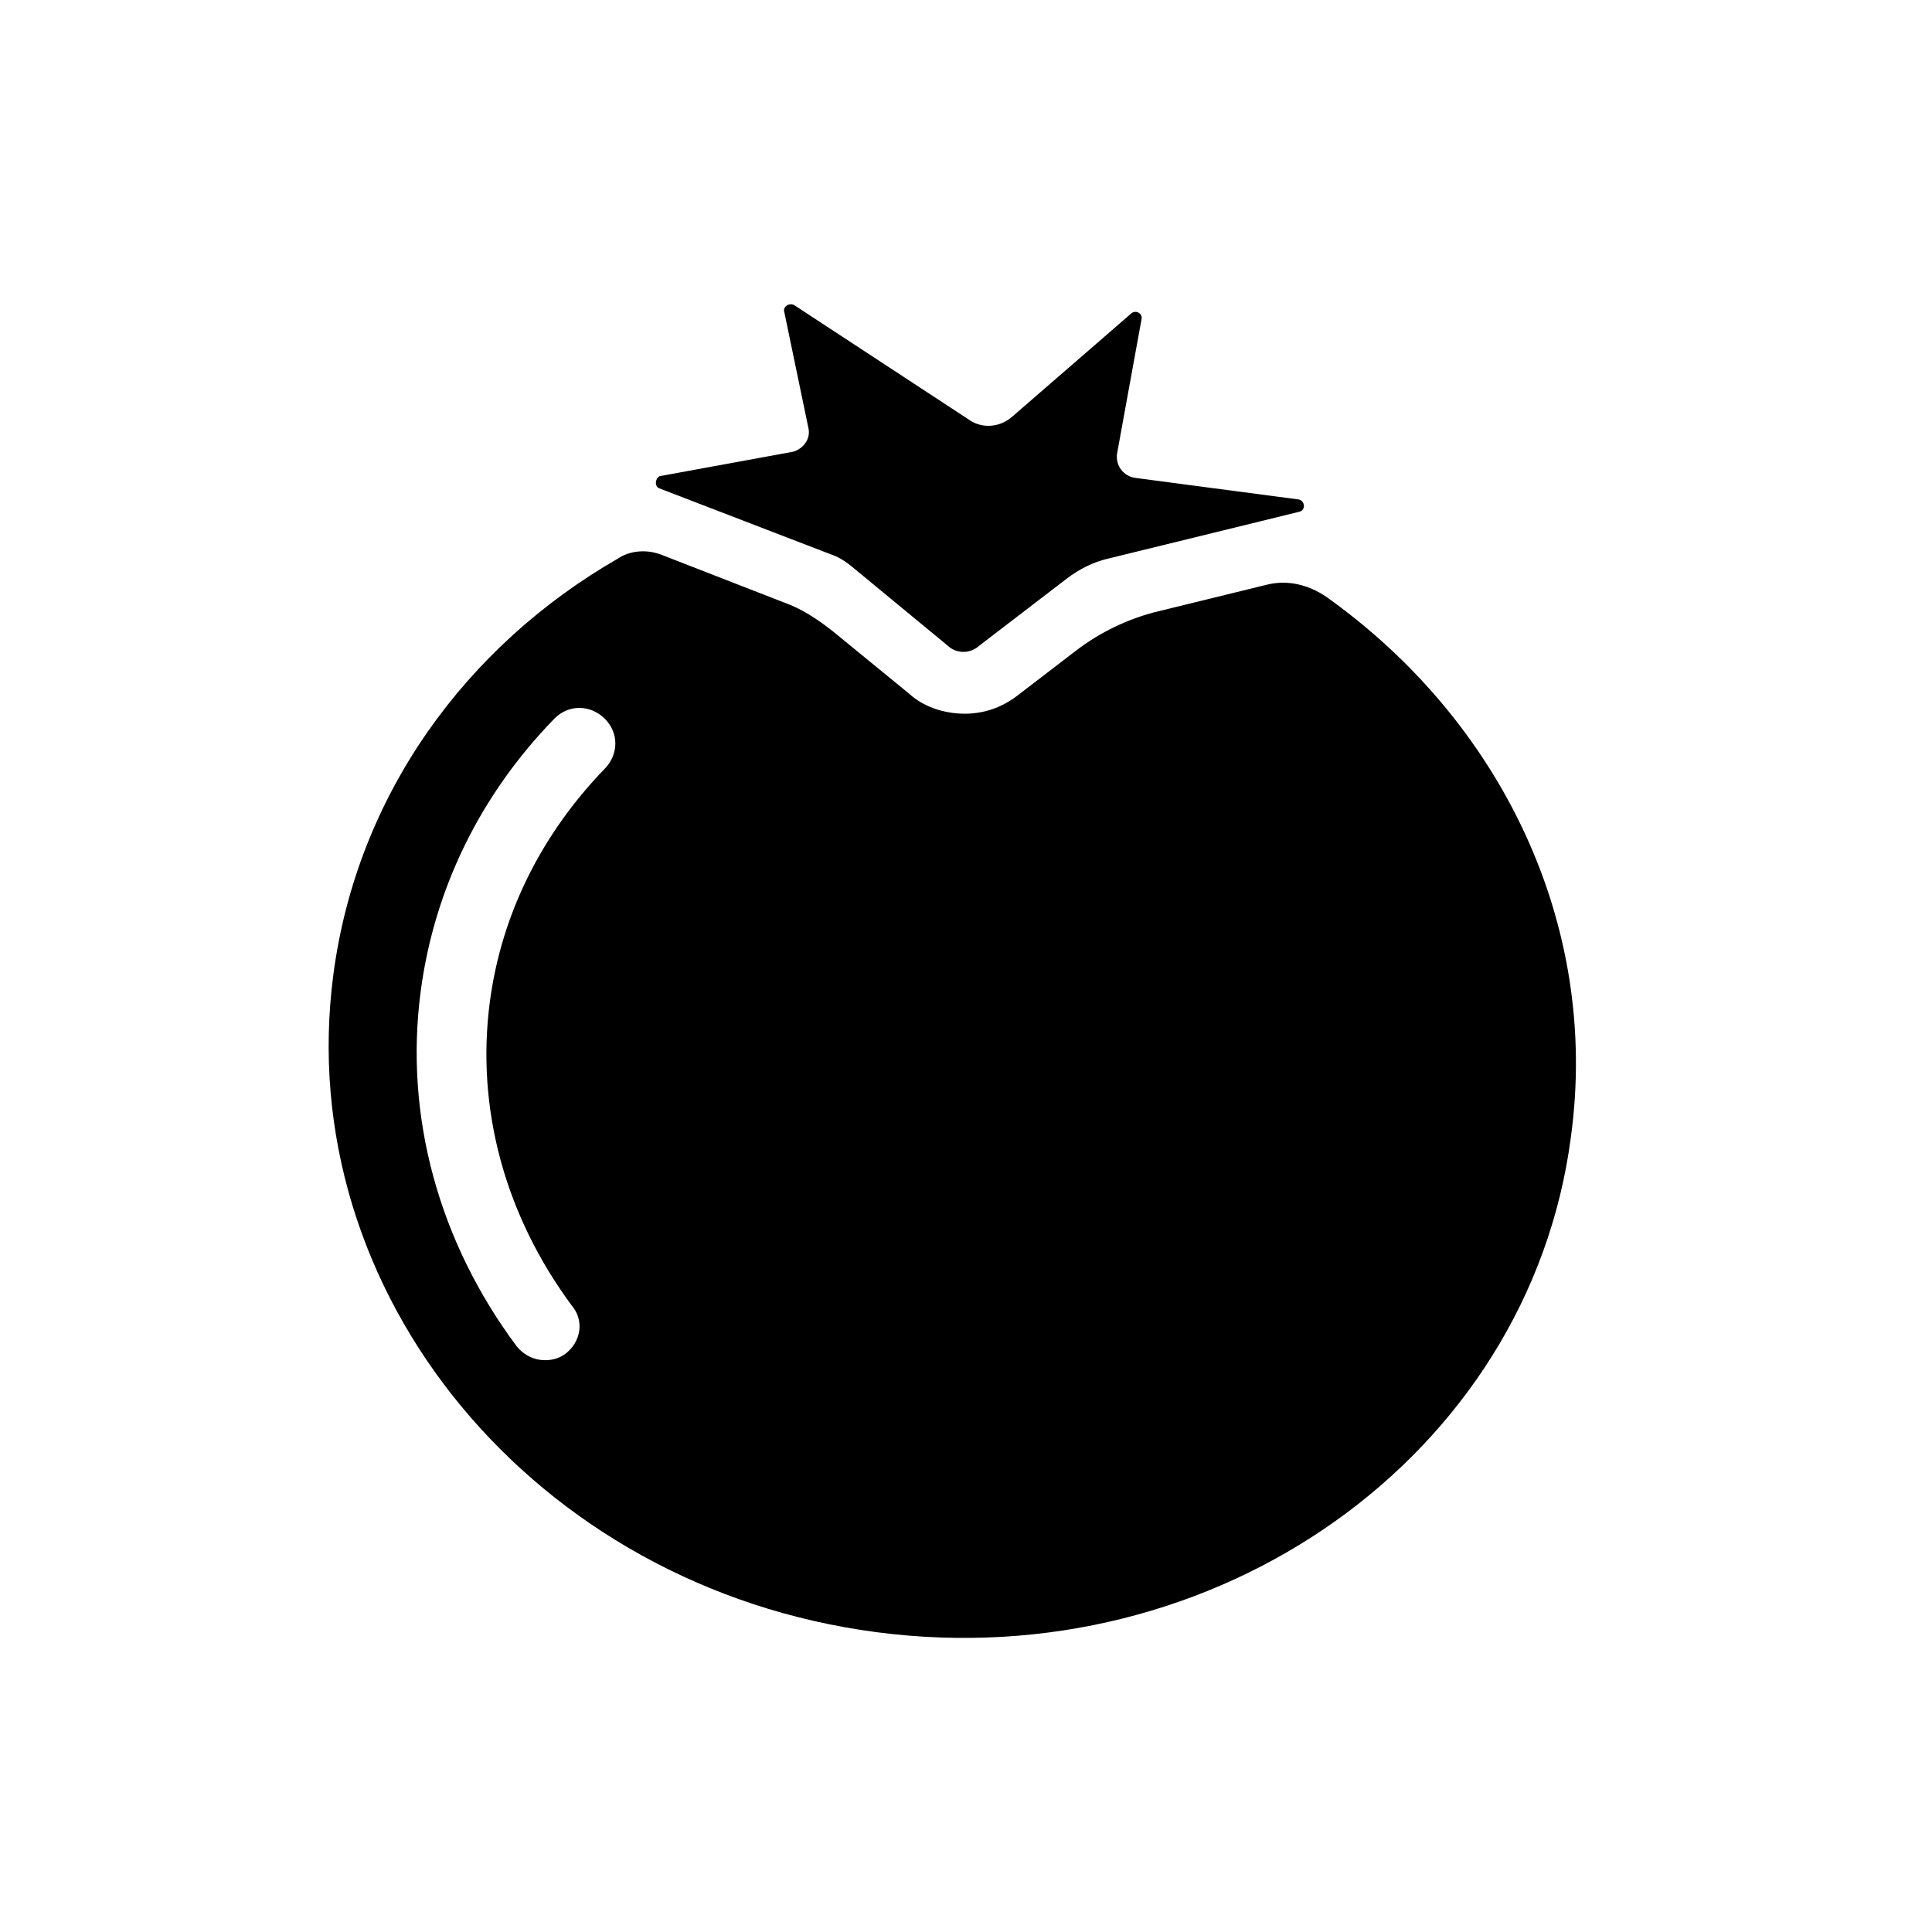 <?xml version="1.0" encoding="UTF-8"?>
<!-- Uploaded to: ICON Repo, www.svgrepo.com, Generator: ICON Repo Mixer Tools -->
<svg fill="#000000" width="800px" height="800px" version="1.1" viewBox="144 144 512 512" xmlns="http://www.w3.org/2000/svg">
 <path d="m318.73 273.42 45.508 17.508c1.719 0.586 3.394 1.527 5.019 2.82l25.941 21.398c2.238 2.094 5.82 2.207 8.266 0.012l23.199-17.789c3.203-2.457 7.062-4.461 11.137-5.363l50.531-12.387c1.859-0.473 1.477-3.043-0.289-3.273l-43.113-5.691c-3.18-0.418-5.324-3.219-4.906-6.398l6.523-35.812c0.188-1.414-1.488-2.352-2.688-1.434l-31.668 27.461c-3.246 2.809-7.981 3.262-11.586 0.629l-45.996-30.156c-1.32-0.895-3.273 0.285-2.754 1.793l6.379 30.684c0.688 2.965-1.453 5.559-4.066 6.293l-35.371 6.477c-1.152 0.57-1.434 2.688-0.066 3.231zm176.7 28.707c-4.621-3.125-10.18-4.578-15.762-3.16l-28.609 7.012c-7.793 1.848-15.465 5.508-21.867 10.418l-15.598 11.965c-5.203 3.984-11.137 5.359-17.145 4.566-4.238-0.559-8.34-2.18-11.547-5.117l-20.445-16.719c-3.914-3.035-7.875-5.715-12.68-7.426l-32.145-12.512c-3.75-1.574-8.438-1.473-11.988 0.934-40.082 23.113-69 62.441-75.297 110.15-11.145 84.457 53.359 162.36 143.82 174.29 90.465 11.938 173.01-46.918 184.11-131.02 7.859-56.844-18.828-110.7-64.852-143.38zm-201.56 200.62c-2 1.535-4.566 1.914-6.688 1.633-2.473-0.324-4.809-1.711-6.34-3.711-20.461-27.508-29.738-60.73-25.355-93.945 3.59-27.211 15.875-52.195 35.422-72.266 3.738-3.824 9.488-3.785 13.309-0.043 3.82 3.738 3.781 9.488 0.043 13.309-16.656 17.215-27.367 38.453-30.445 61.777-3.731 28.27 4.035 56.617 21.734 80.523 3.418 4.047 2.32 9.656-1.68 12.723z"/>
</svg>